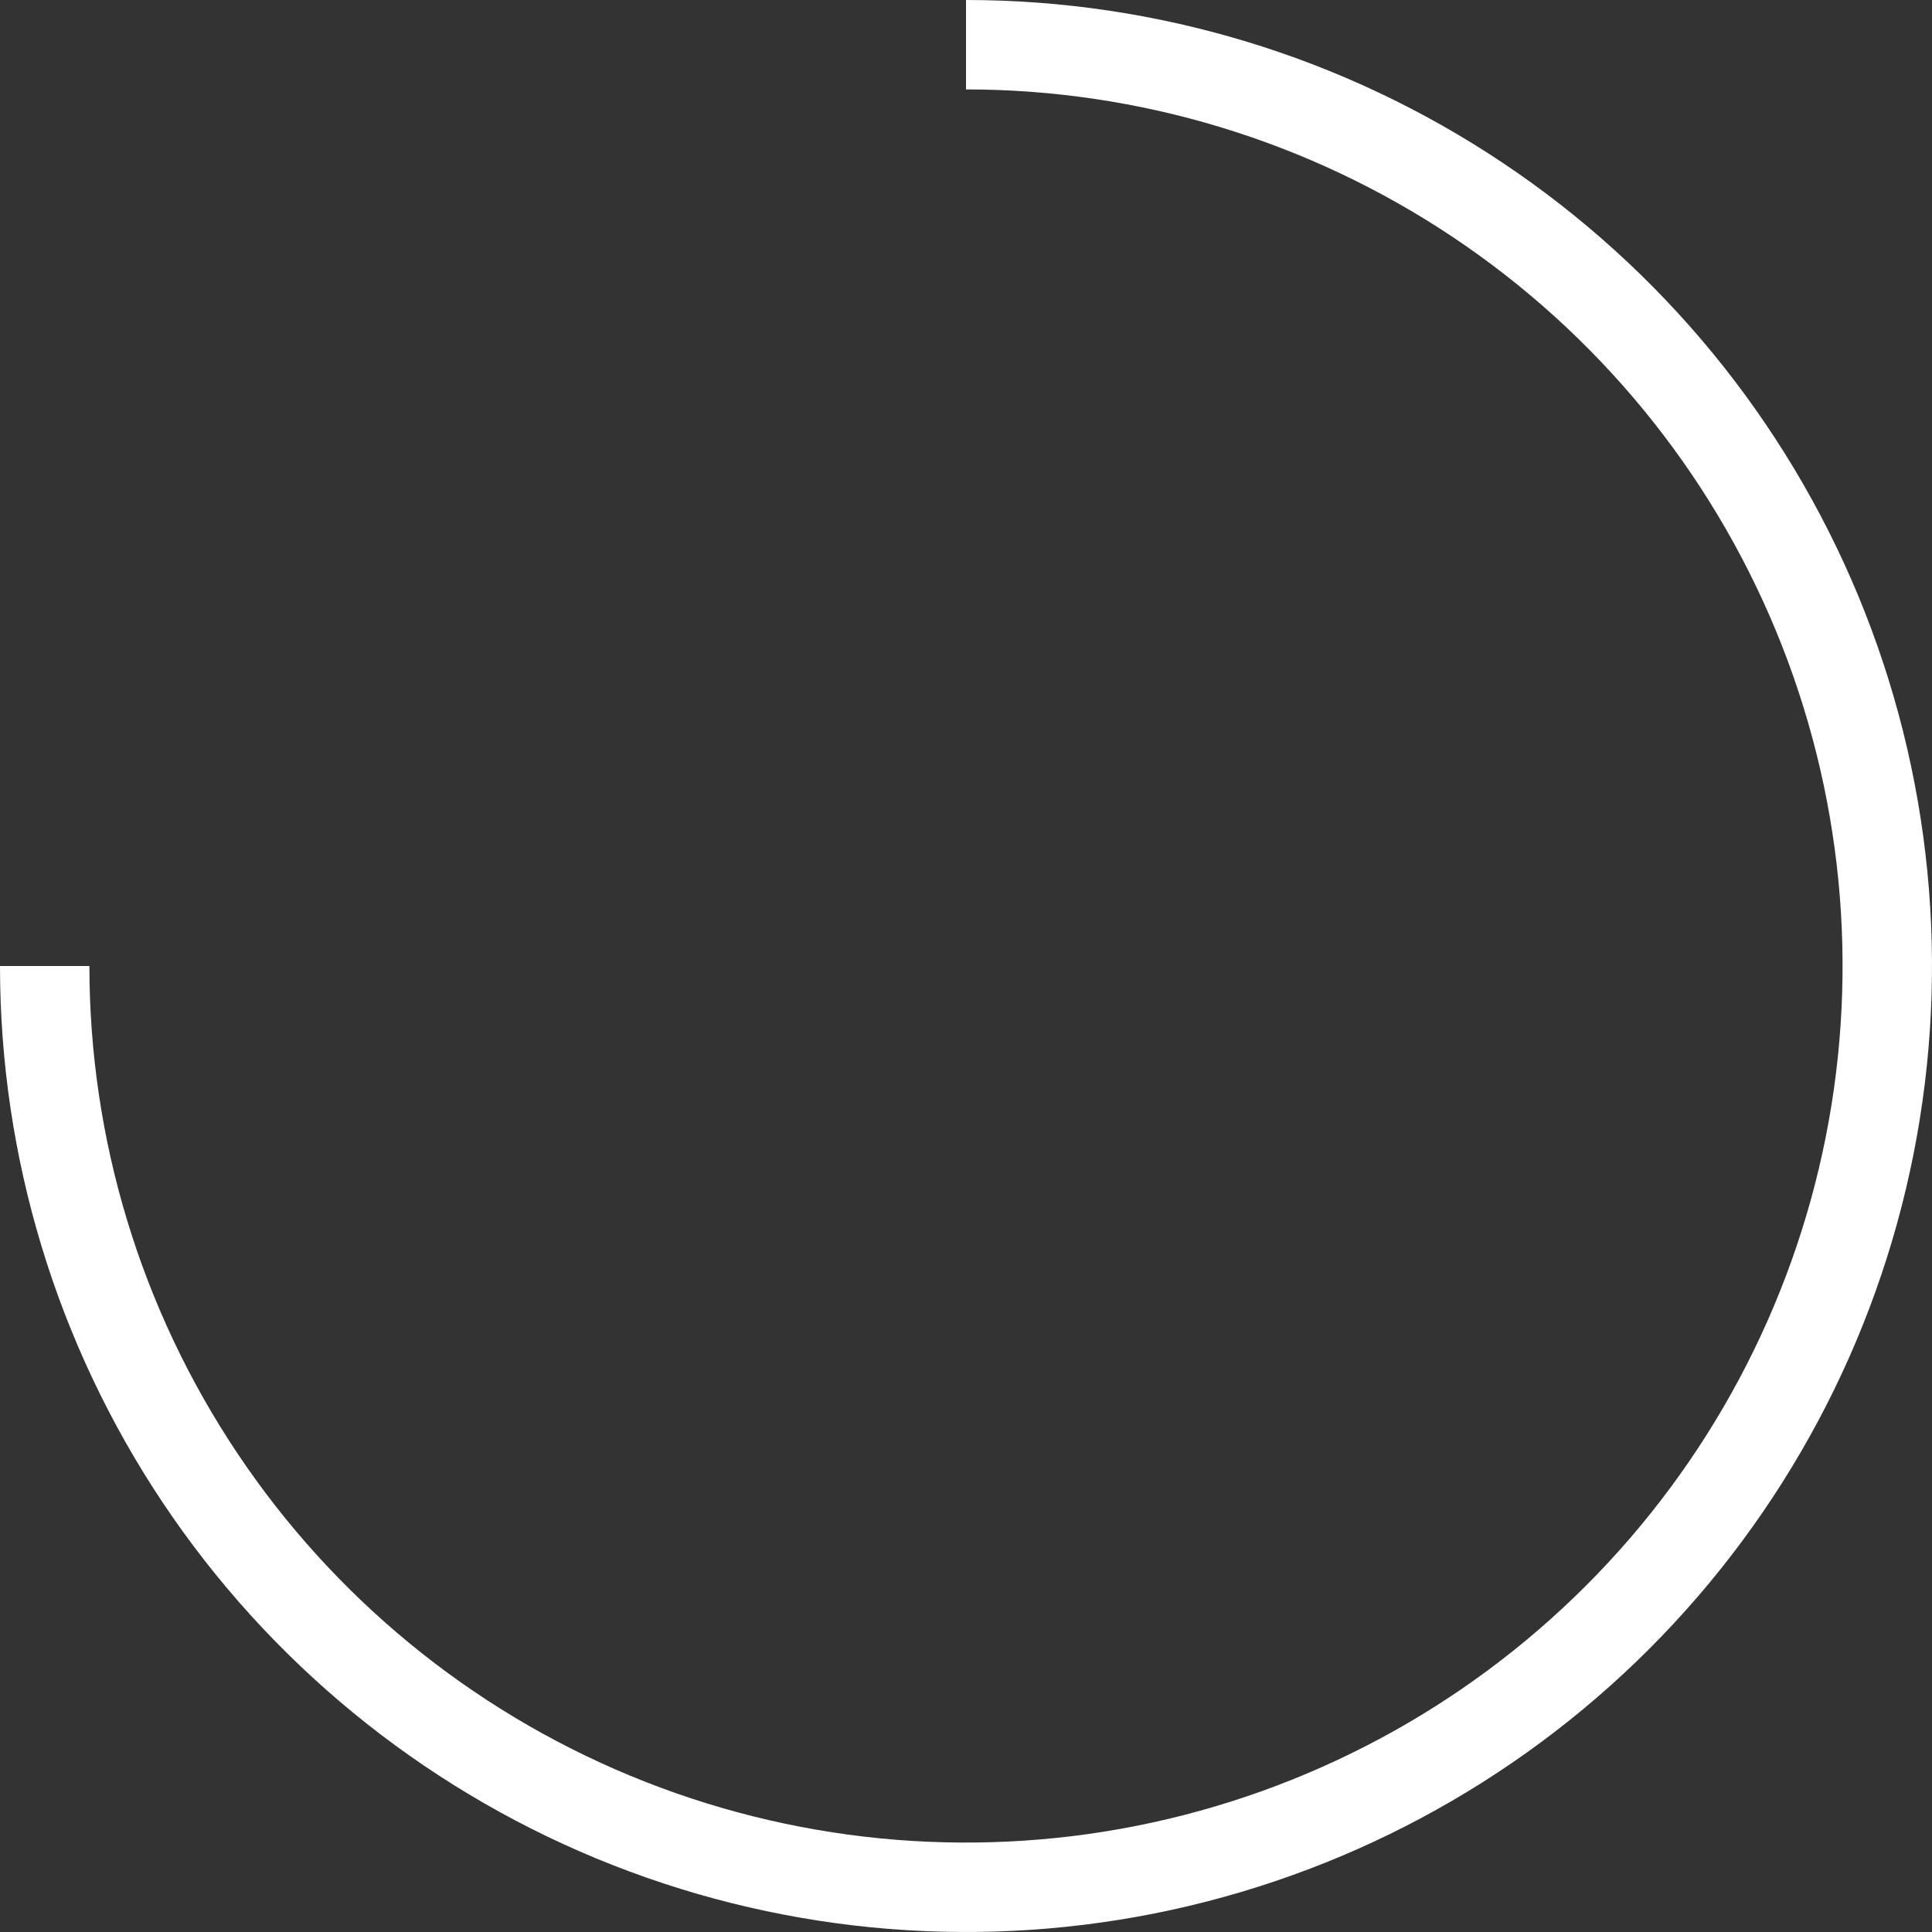 <?xml version="1.0" encoding="UTF-8"?> <svg xmlns="http://www.w3.org/2000/svg" width="50" height="50" viewBox="0 0 50 50" fill="none"><rect x="0" y="0" width="50" height="50" fill="#333333" stroke="none"/> <path id="Ellipse 8" d="M0 25C-4.32265e-07 29.945 1.466 34.778 4.213 38.889C6.96 43.001 10.865 46.205 15.433 48.097C20.001 49.989 25.028 50.484 29.877 49.52C34.727 48.555 39.181 46.174 42.678 42.678C46.174 39.181 48.555 34.727 49.52 29.877C50.484 25.028 49.989 20.001 48.097 15.433C46.205 10.865 43.001 6.96 38.889 4.213C34.778 1.466 29.945 3.73302e-07 25 0V2.314C29.487 2.314 33.873 3.645 37.603 6.138C41.334 8.63 44.242 12.173 45.959 16.319C47.676 20.464 48.125 25.025 47.25 29.426C46.374 33.826 44.214 37.868 41.041 41.041C37.868 44.214 33.826 46.374 29.426 47.25C25.025 48.125 20.464 47.676 16.319 45.959C12.173 44.242 8.63 41.334 6.138 37.603C3.645 33.873 2.314 29.487 2.314 25H0Z" fill="white"></path> </svg> 